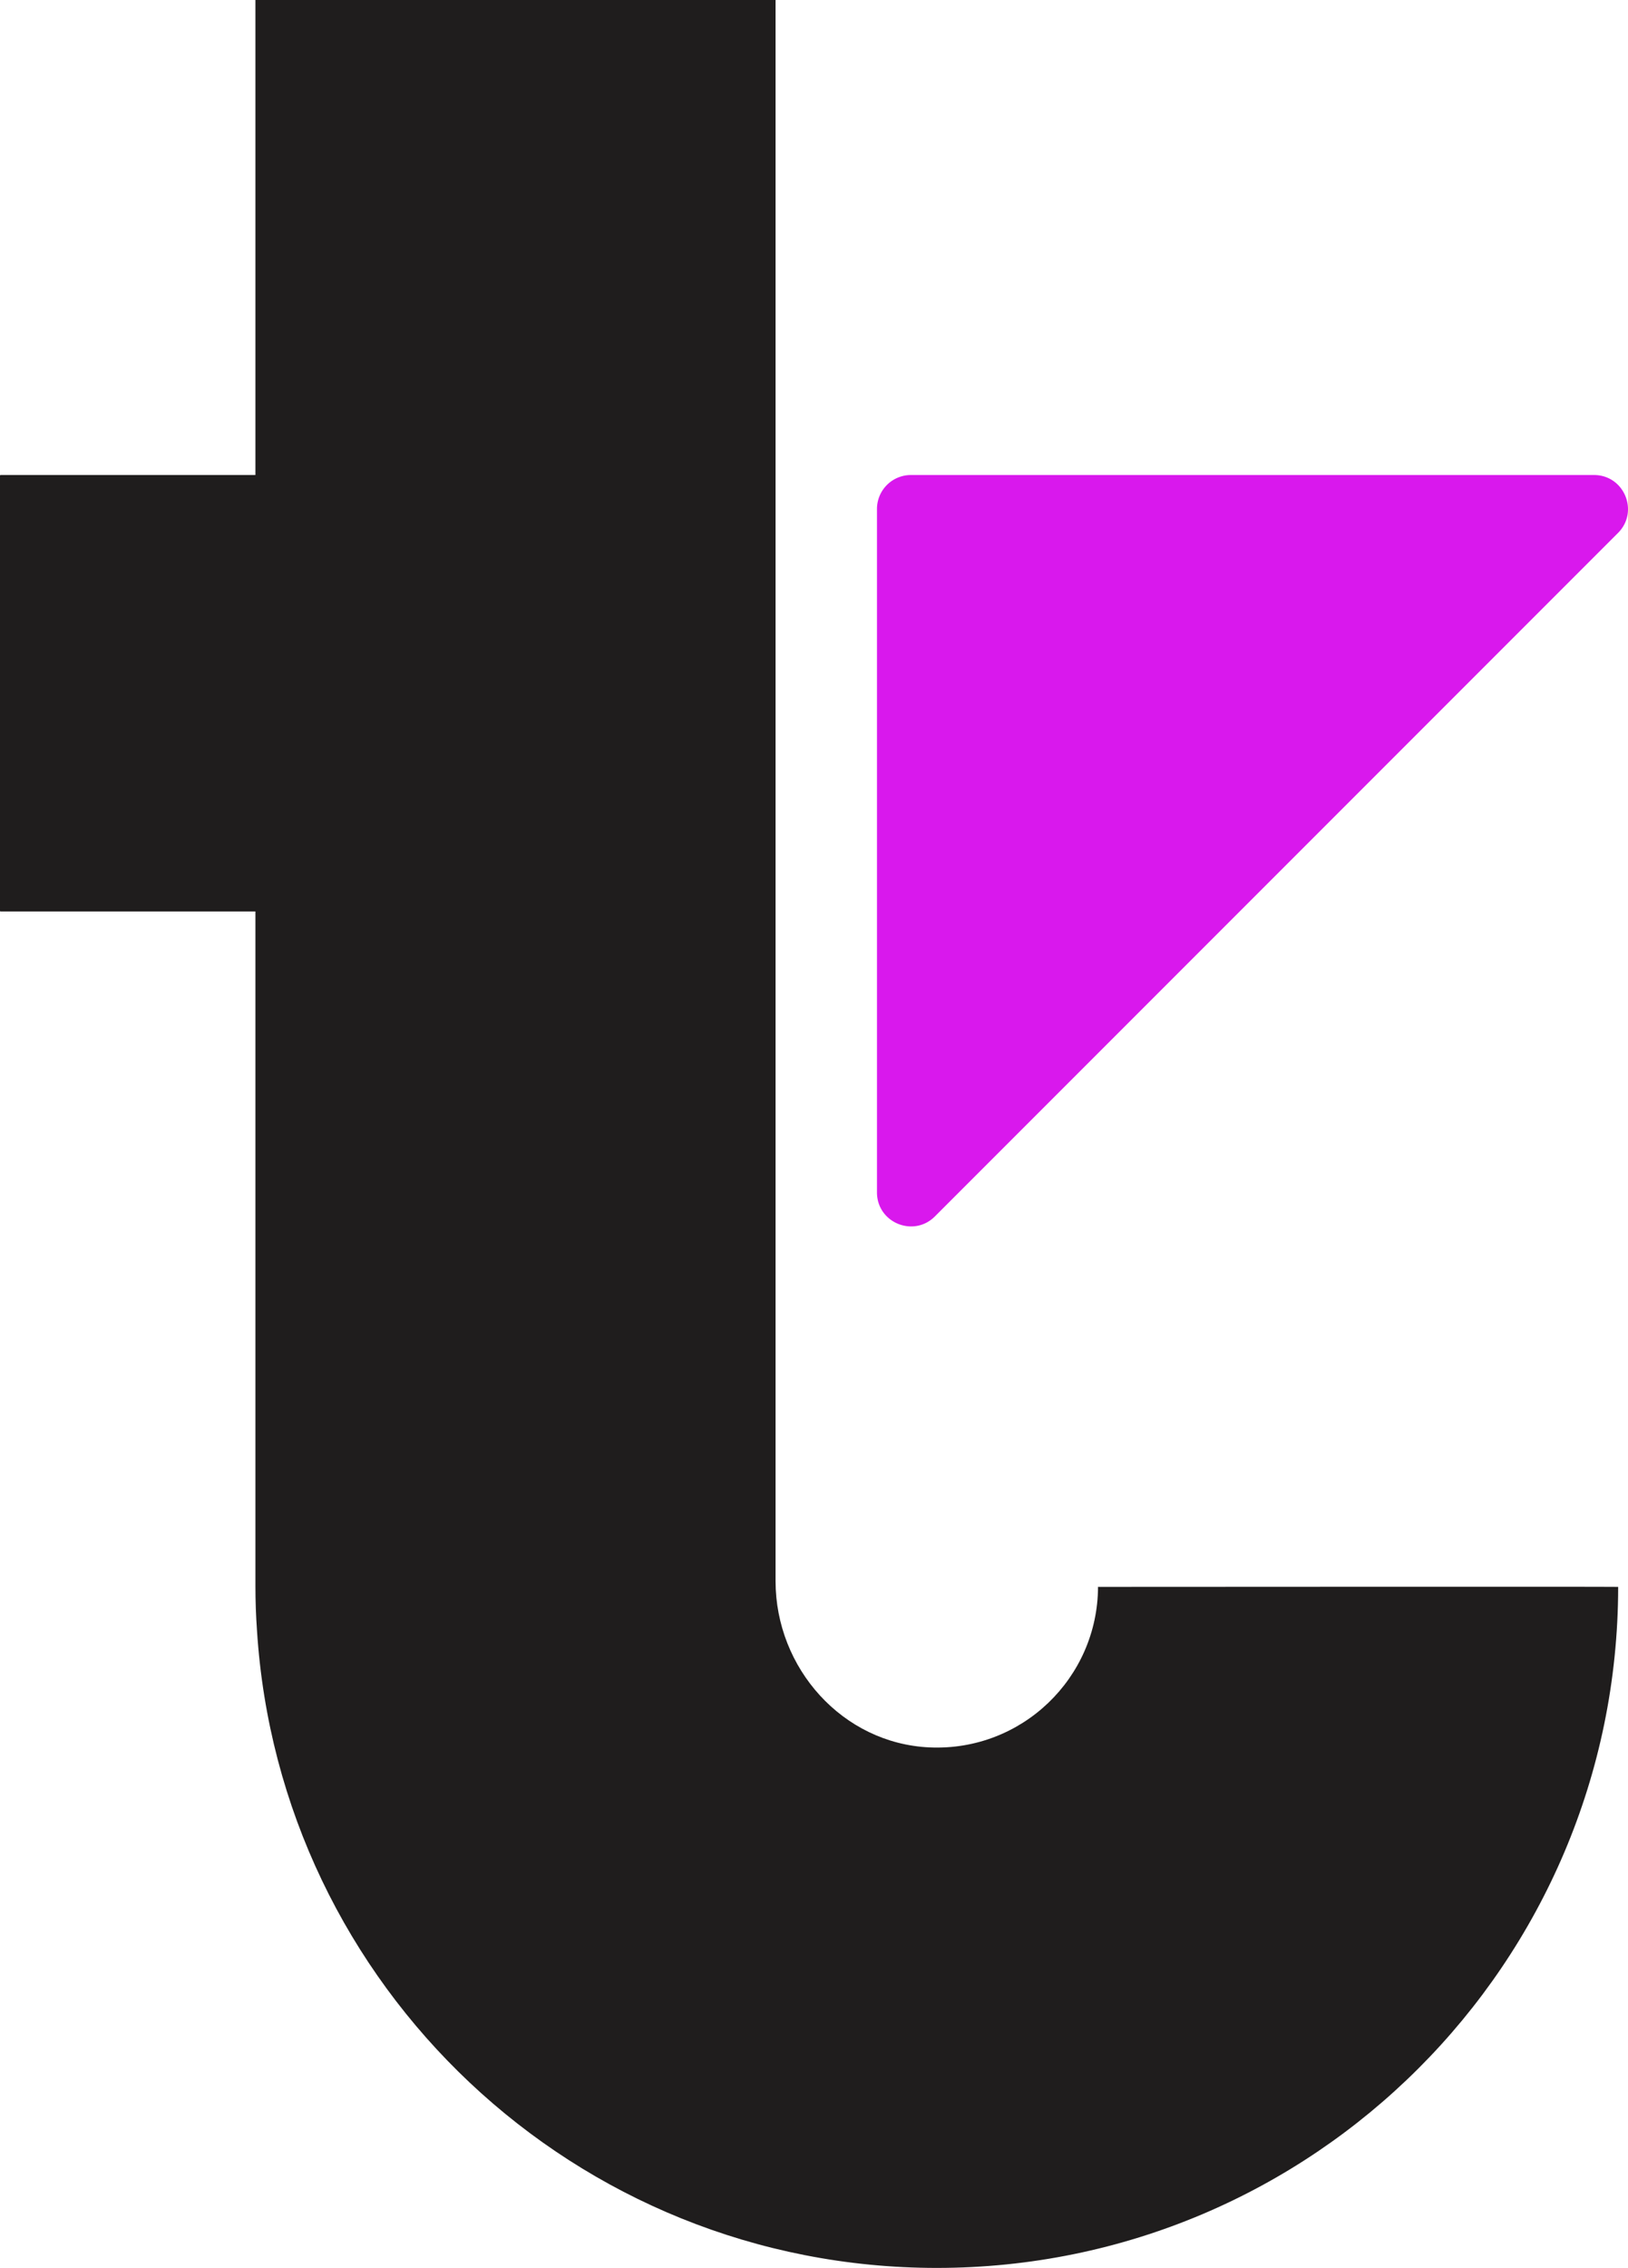<?xml version="1.0" encoding="UTF-8"?>
<svg data-bbox="0 0 156.153 217.42" viewBox="0 0 156.153 217.42" xmlns="http://www.w3.org/2000/svg" data-type="color">
    <g>
        <path d="M155.21 152.13c-.03 36.06-29.28 65.29-65.35 65.29-34.68 0-63.05-26.99-65.21-61.11-.1-1.4-.15-2.82-.15-4.24V87.38H.05c-.03 0-.05-.02-.05-.05V45.6c0-.04.02-.06.05-.06H24.5V0h49.89v151.58c0 8.35 6.43 15.57 14.78 15.94 8.84.39 16.12-6.65 16.15-15.39 0-.03.03 0 .05 0 0 0 49.84-.03 49.84 0Z" fill="#1f1d1d" data-color="1"/>
        <path d="m155.193 51.095-65.52 65.52c-2.05 2.05-5.556.598-5.556-2.302v-65.52a3.255 3.255 0 0 1 3.255-3.254h65.519c2.9 0 4.352 3.506 2.302 5.556Z" fill="#d918ed" data-color="2"/>
    </g>
</svg>
